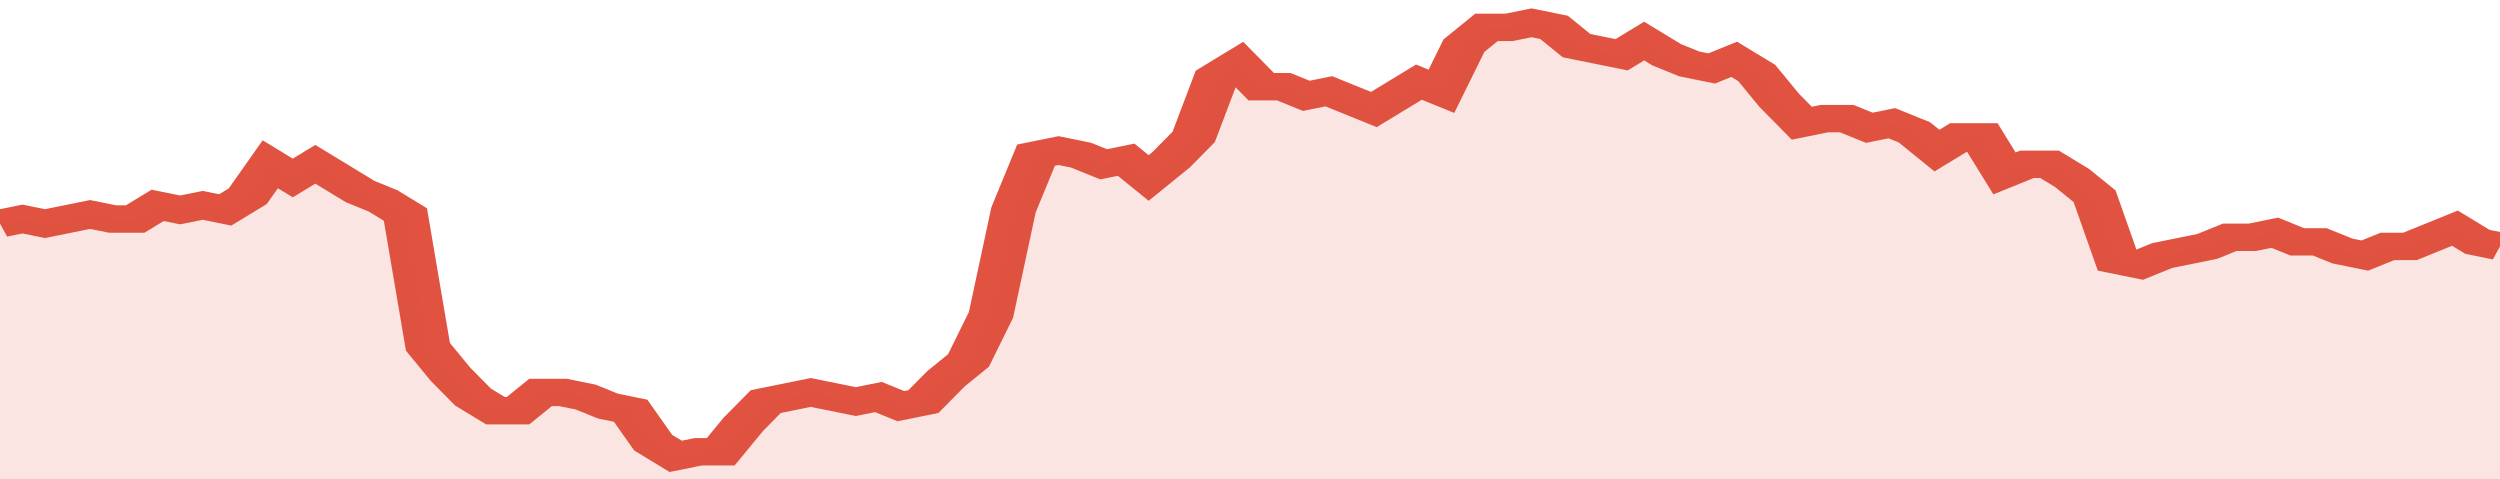<svg xmlns="http://www.w3.org/2000/svg" viewBox="0 0 333 105" width="120" height="23" preserveAspectRatio="none">
				 <polyline fill="none" stroke="#E15241" stroke-width="6" points="0, 49 3, 48 6, 49 9, 48 12, 47 15, 48 18, 48 21, 45 24, 46 27, 45 30, 46 33, 43 36, 36 39, 39 42, 36 45, 39 48, 42 51, 44 54, 47 57, 76 60, 82 63, 87 66, 90 69, 90 72, 86 75, 86 78, 87 81, 89 84, 90 87, 97 90, 100 93, 99 96, 99 99, 93 102, 88 105, 87 108, 86 111, 87 114, 88 117, 87 120, 89 123, 88 126, 83 129, 79 132, 69 135, 46 138, 34 141, 33 144, 34 147, 36 150, 35 153, 39 156, 35 159, 30 162, 17 165, 14 168, 19 171, 19 174, 21 177, 20 180, 22 183, 24 186, 21 189, 18 192, 20 195, 10 198, 6 201, 6 204, 5 207, 6 210, 10 213, 11 216, 12 219, 9 222, 12 225, 14 228, 15 231, 13 234, 16 237, 22 240, 27 243, 26 246, 26 249, 28 252, 27 255, 29 258, 33 261, 30 264, 30 267, 38 270, 36 273, 36 276, 39 279, 43 282, 57 285, 58 288, 56 291, 55 294, 54 297, 52 300, 52 303, 51 306, 53 309, 53 312, 55 315, 56 318, 54 321, 54 324, 52 327, 50 330, 53 333, 54 333, 54 "> </polyline>
				 <polygon fill="#E15241" opacity="0.15" points="0, 105 0, 49 3, 48 6, 49 9, 48 12, 47 15, 48 18, 48 21, 45 24, 46 27, 45 30, 46 33, 43 36, 36 39, 39 42, 36 45, 39 48, 42 51, 44 54, 47 57, 76 60, 82 63, 87 66, 90 69, 90 72, 86 75, 86 78, 87 81, 89 84, 90 87, 97 90, 100 93, 99 96, 99 99, 93 102, 88 105, 87 108, 86 111, 87 114, 88 117, 87 120, 89 123, 88 126, 83 129, 79 132, 69 135, 46 138, 34 141, 33 144, 34 147, 36 150, 35 153, 39 156, 35 159, 30 162, 17 165, 14 168, 19 171, 19 174, 21 177, 20 180, 22 183, 24 186, 21 189, 18 192, 20 195, 10 198, 6 201, 6 204, 5 207, 6 210, 10 213, 11 216, 12 219, 9 222, 12 225, 14 228, 15 231, 13 234, 16 237, 22 240, 27 243, 26 246, 26 249, 28 252, 27 255, 29 258, 33 261, 30 264, 30 267, 38 270, 36 273, 36 276, 39 279, 43 282, 57 285, 58 288, 56 291, 55 294, 54 297, 52 300, 52 303, 51 306, 53 309, 53 312, 55 315, 56 318, 54 321, 54 324, 52 327, 50 330, 53 333, 54 333, 105 "></polygon>
			</svg>